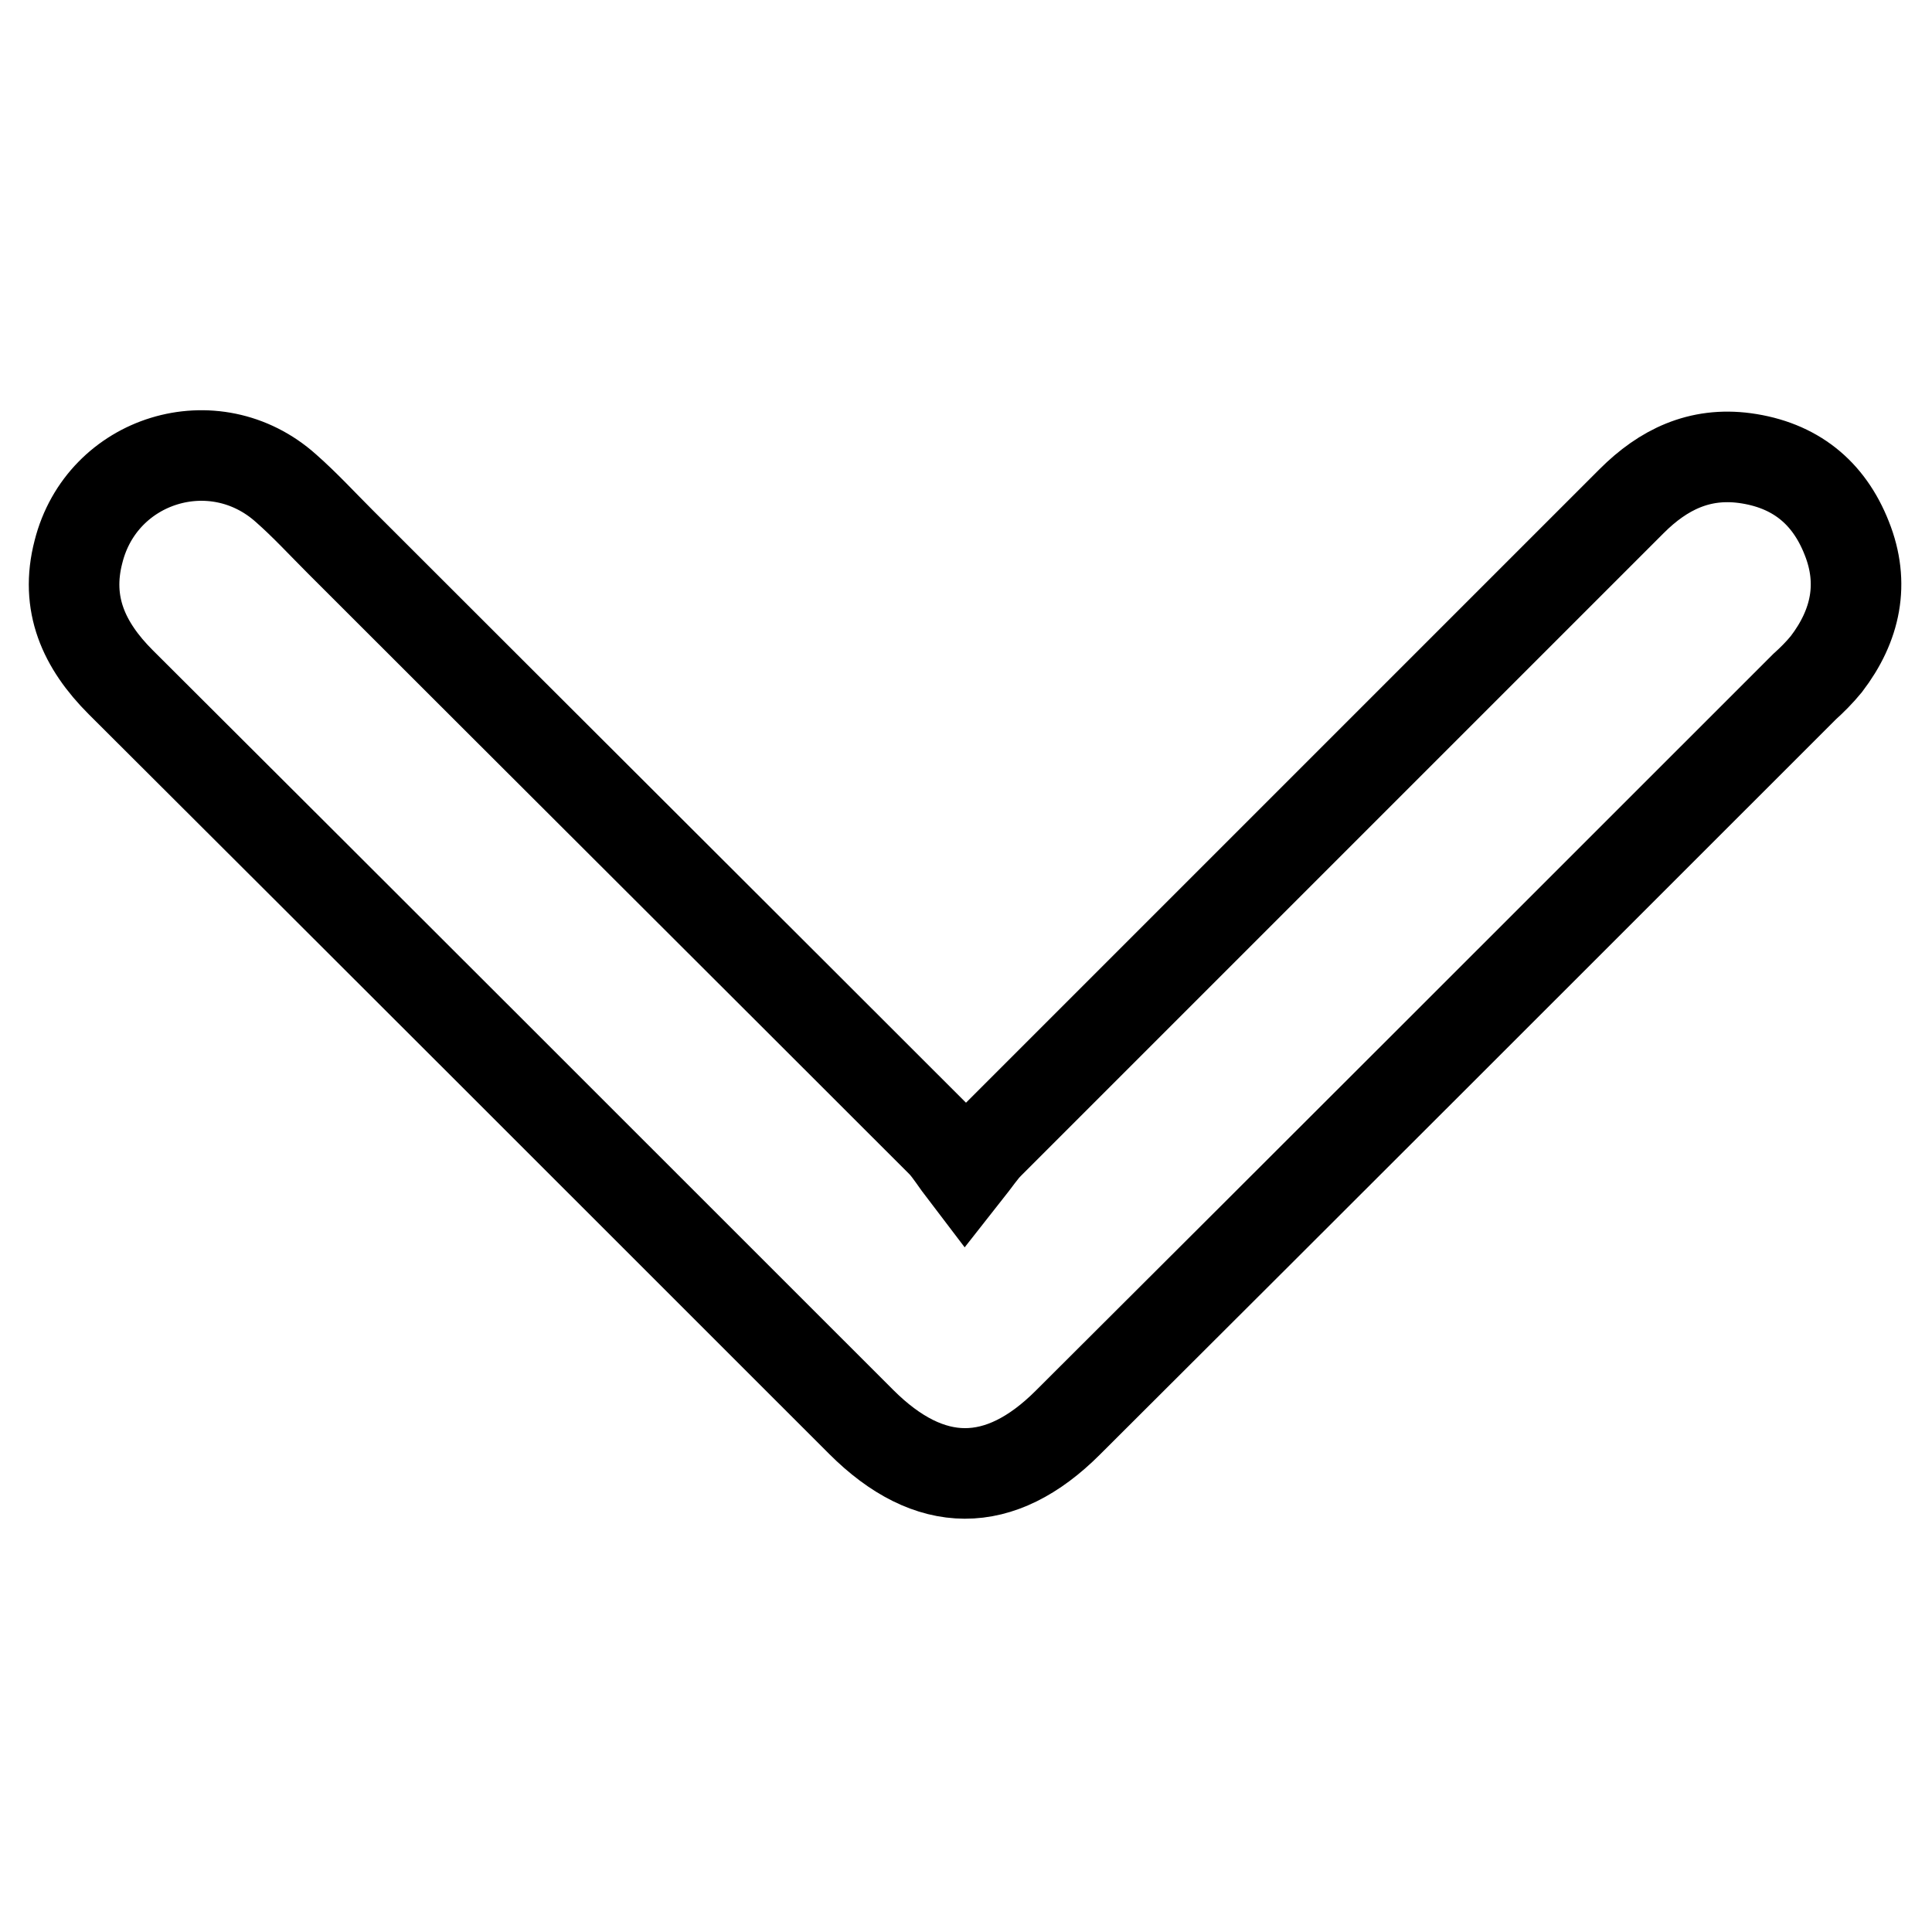 <?xml version="1.0" encoding="utf-8"?>
<!-- Svg Vector Icons : http://www.onlinewebfonts.com/icon -->
<!DOCTYPE svg PUBLIC "-//W3C//DTD SVG 1.1//EN" "http://www.w3.org/Graphics/SVG/1.1/DTD/svg11.dtd">
<svg version="1.1" xmlns="http://www.w3.org/2000/svg" xmlns:xlink="http://www.w3.org/1999/xlink" x="0px" y="0px" viewBox="0 0 256 256" enable-background="new 0 0 256 256" xml:space="preserve">
<g> <path stroke-width="12" fill-opacity="0" stroke="#000000"  d="M127.9,155.5c1.5-1.9,2.2-3,3.1-3.9c28.4-28.4,56.8-56.8,85.2-85.2c4.2-4.2,9-6.5,15-5.7 c6.6,0.9,11.1,4.5,13.5,10.6c2.4,6,1.2,11.6-2.7,16.7c-0.9,1.1-1.9,2.1-2.9,3c-32.5,32.5-65,65-97.6,97.5c-9,9-18.3,9-27.4-0.1 c-32.7-32.7-65.4-65.4-98.1-98c-4.9-4.9-7.4-10.4-5.6-17.3c3.1-12.3,18-16.9,27.5-8.4c2.5,2.2,4.8,4.7,7.2,7.1 c26.6,26.6,53.2,53.1,79.8,79.7C125.9,152.6,126.6,153.8,127.9,155.5z"/></g>
</svg>